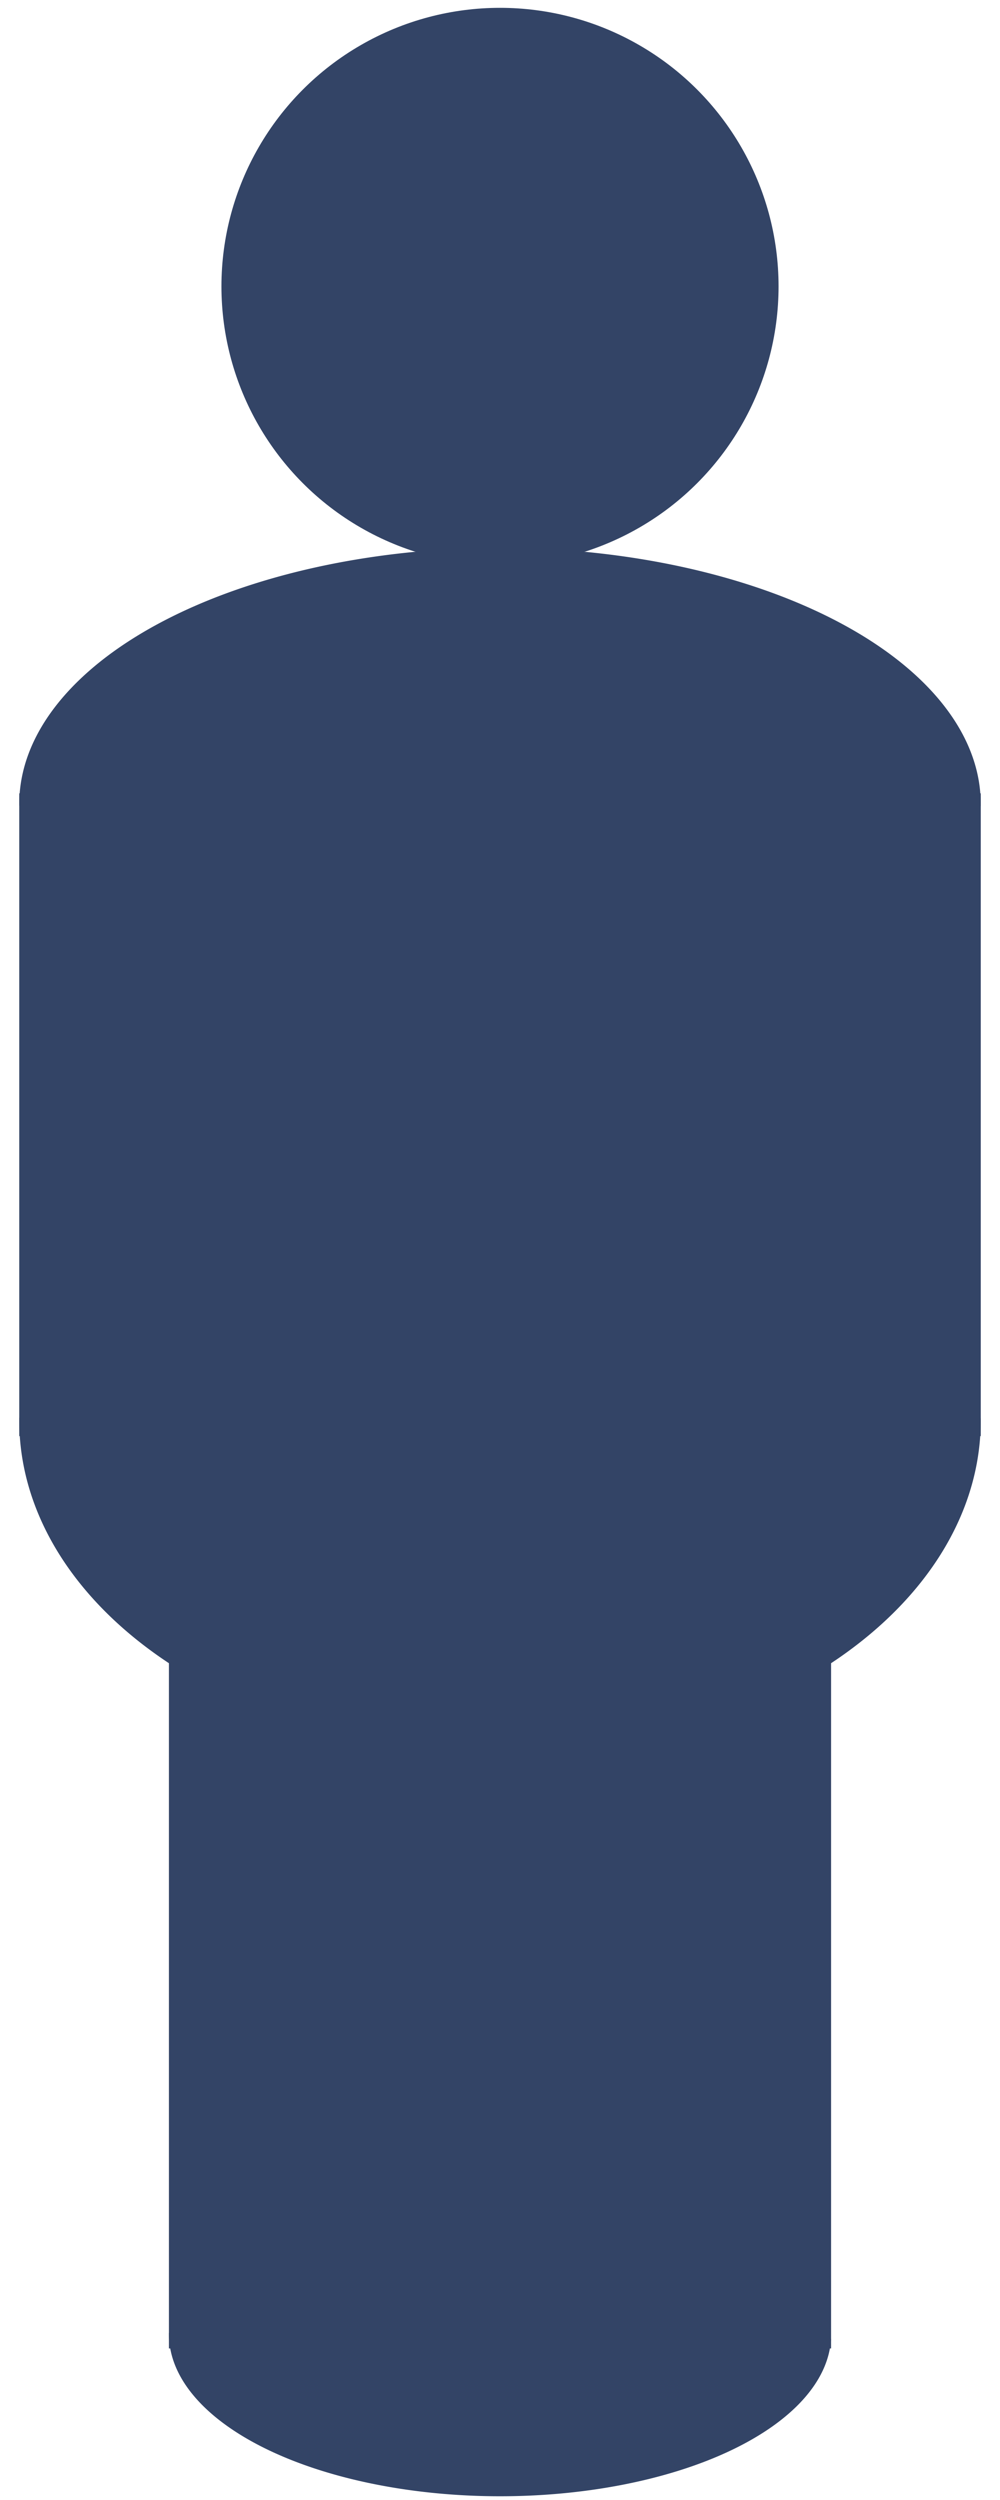 <?xml version="1.0" encoding="UTF-8" standalone="no"?>
<!-- Created with Inkscape (http://www.inkscape.org/) -->

<svg
   xmlns:dc="http://purl.org/dc/elements/1.1/"
   xmlns:cc="http://creativecommons.org/ns#"
   xmlns:rdf="http://www.w3.org/1999/02/22-rdf-syntax-ns#"
   xmlns:svg="http://www.w3.org/2000/svg"
   xmlns="http://www.w3.org/2000/svg"
   xmlns:sodipodi="http://sodipodi.sourceforge.net/DTD/sodipodi-0.dtd"
   xmlns:inkscape="http://www.inkscape.org/namespaces/inkscape"
   width="1.6in"
   height="4in"
   viewBox="0 0 144 360"
   id="svg2"
   version="1.1"
   inkscape:version="0.91 r13725"
   sodipodi:docname="person_generic_lsblue.svg">
  <defs
     id="defs4" />
  <sodipodi:namedview
     id="base"
     pagecolor="#ffffff"
     bordercolor="#666666"
     borderopacity="1.0"
     inkscape:pageopacity="0.0"
     inkscape:pageshadow="2"
     inkscape:zoom="1.5308737"
     inkscape:cx="23.952849"
     inkscape:cy="198.36981"
     inkscape:document-units="px"
     inkscape:current-layer="layer1"
     showgrid="false"
     units="in"
     inkscape:window-width="1553"
     inkscape:window-height="880"
     inkscape:window-x="45"
     inkscape:window-y="-3"
     inkscape:window-maximized="1" />
  <g
     inkscape:label="Layer 1"
     inkscape:groupmode="layer"
     id="layer1"
     transform="translate(0,-692.362)">
    <circle
       style="fill:#334466;fill-opacity:1;stroke:none;stroke-width:0.034;stroke-miterlimit:4;stroke-dasharray:none;stroke-opacity:1"
       id="path4136"
       cy="733.602"
       cx="72"
       r="40.113" />
    <path
       style="fill:#334466;fill-opacity:1;stroke:none;stroke-width:0.034;stroke-miterlimit:4;stroke-dasharray:none;stroke-opacity:1"
       id="path4138"
       sodipodi:type="arc"
       sodipodi:cx="72"
       sodipodi:cy="808.11365"
       sodipodi:rx="69.225029"
       sodipodi:ry="36.869854"
       sodipodi:start="3.1342636"
       sodipodi:end="0.0089662569"
       d="m 2.777,808.384 a 69.225,36.87 0 0 1 34.497,-32.165 69.225,36.87 0 0 1 69.55,0.03 69.225,36.87 0 0 1 34.398,32.195 L 72,808.114 Z" />
    <rect
       style="fill:#334466;fill-opacity:1;stroke:none;stroke-width:0.029;stroke-miterlimit:4;stroke-dasharray:none;stroke-opacity:1"
       id="rect4144"
       width="138.455"
       height="92.556"
       x="2.773"
       y="806.606" />
    <path
       style="fill:#334466;fill-opacity:1;stroke:none;stroke-width:0.034;stroke-miterlimit:4;stroke-dasharray:none;stroke-opacity:1"
       id="path4138-1"
       sodipodi:type="arc"
       sodipodi:cx="-72"
       sodipodi:cy="-896.94873"
       sodipodi:rx="69.225029"
       sodipodi:ry="48.156544"
       sodipodi:start="3.1342636"
       sodipodi:end="0.0089662569"
       d="m -141.223,-896.596 a 69.225,48.157 0 0 1 34.497,-42.012 69.225,48.157 0 0 1 69.55,0.04 69.225,48.157 0 0 1 34.398,42.051 L -72,-896.949 Z"
       transform="scale(-1,-1)" />
    <path
       style="fill:#334466;fill-opacity:1;stroke:none;stroke-width:0.037;stroke-miterlimit:4;stroke-dasharray:none;stroke-opacity:1"
       id="path4138-1-9"
       sodipodi:type="arc"
       sodipodi:cx="-72.010086"
       sodipodi:cy="-1028.5009"
       sodipodi:rx="47.678097"
       sodipodi:ry="23.323578"
       sodipodi:start="3.170633"
       sodipodi:end="0.0089662569"
       d="m -119.668,-1029.178 a 47.678,23.324 0 0 1 48.564,-22.642 47.678,23.324 0 0 1 46.77,23.529"
       transform="scale(-1,-1)"
       sodipodi:open="true" />
    <rect
       style="fill:#334466;fill-opacity:1;stroke:none;stroke-width:0.041;stroke-miterlimit:4;stroke-dasharray:none;stroke-opacity:1"
       id="rect4180"
       width="95.35"
       height="103.059"
       x="24.325"
       y="927.479" />
  </g>
</svg>
